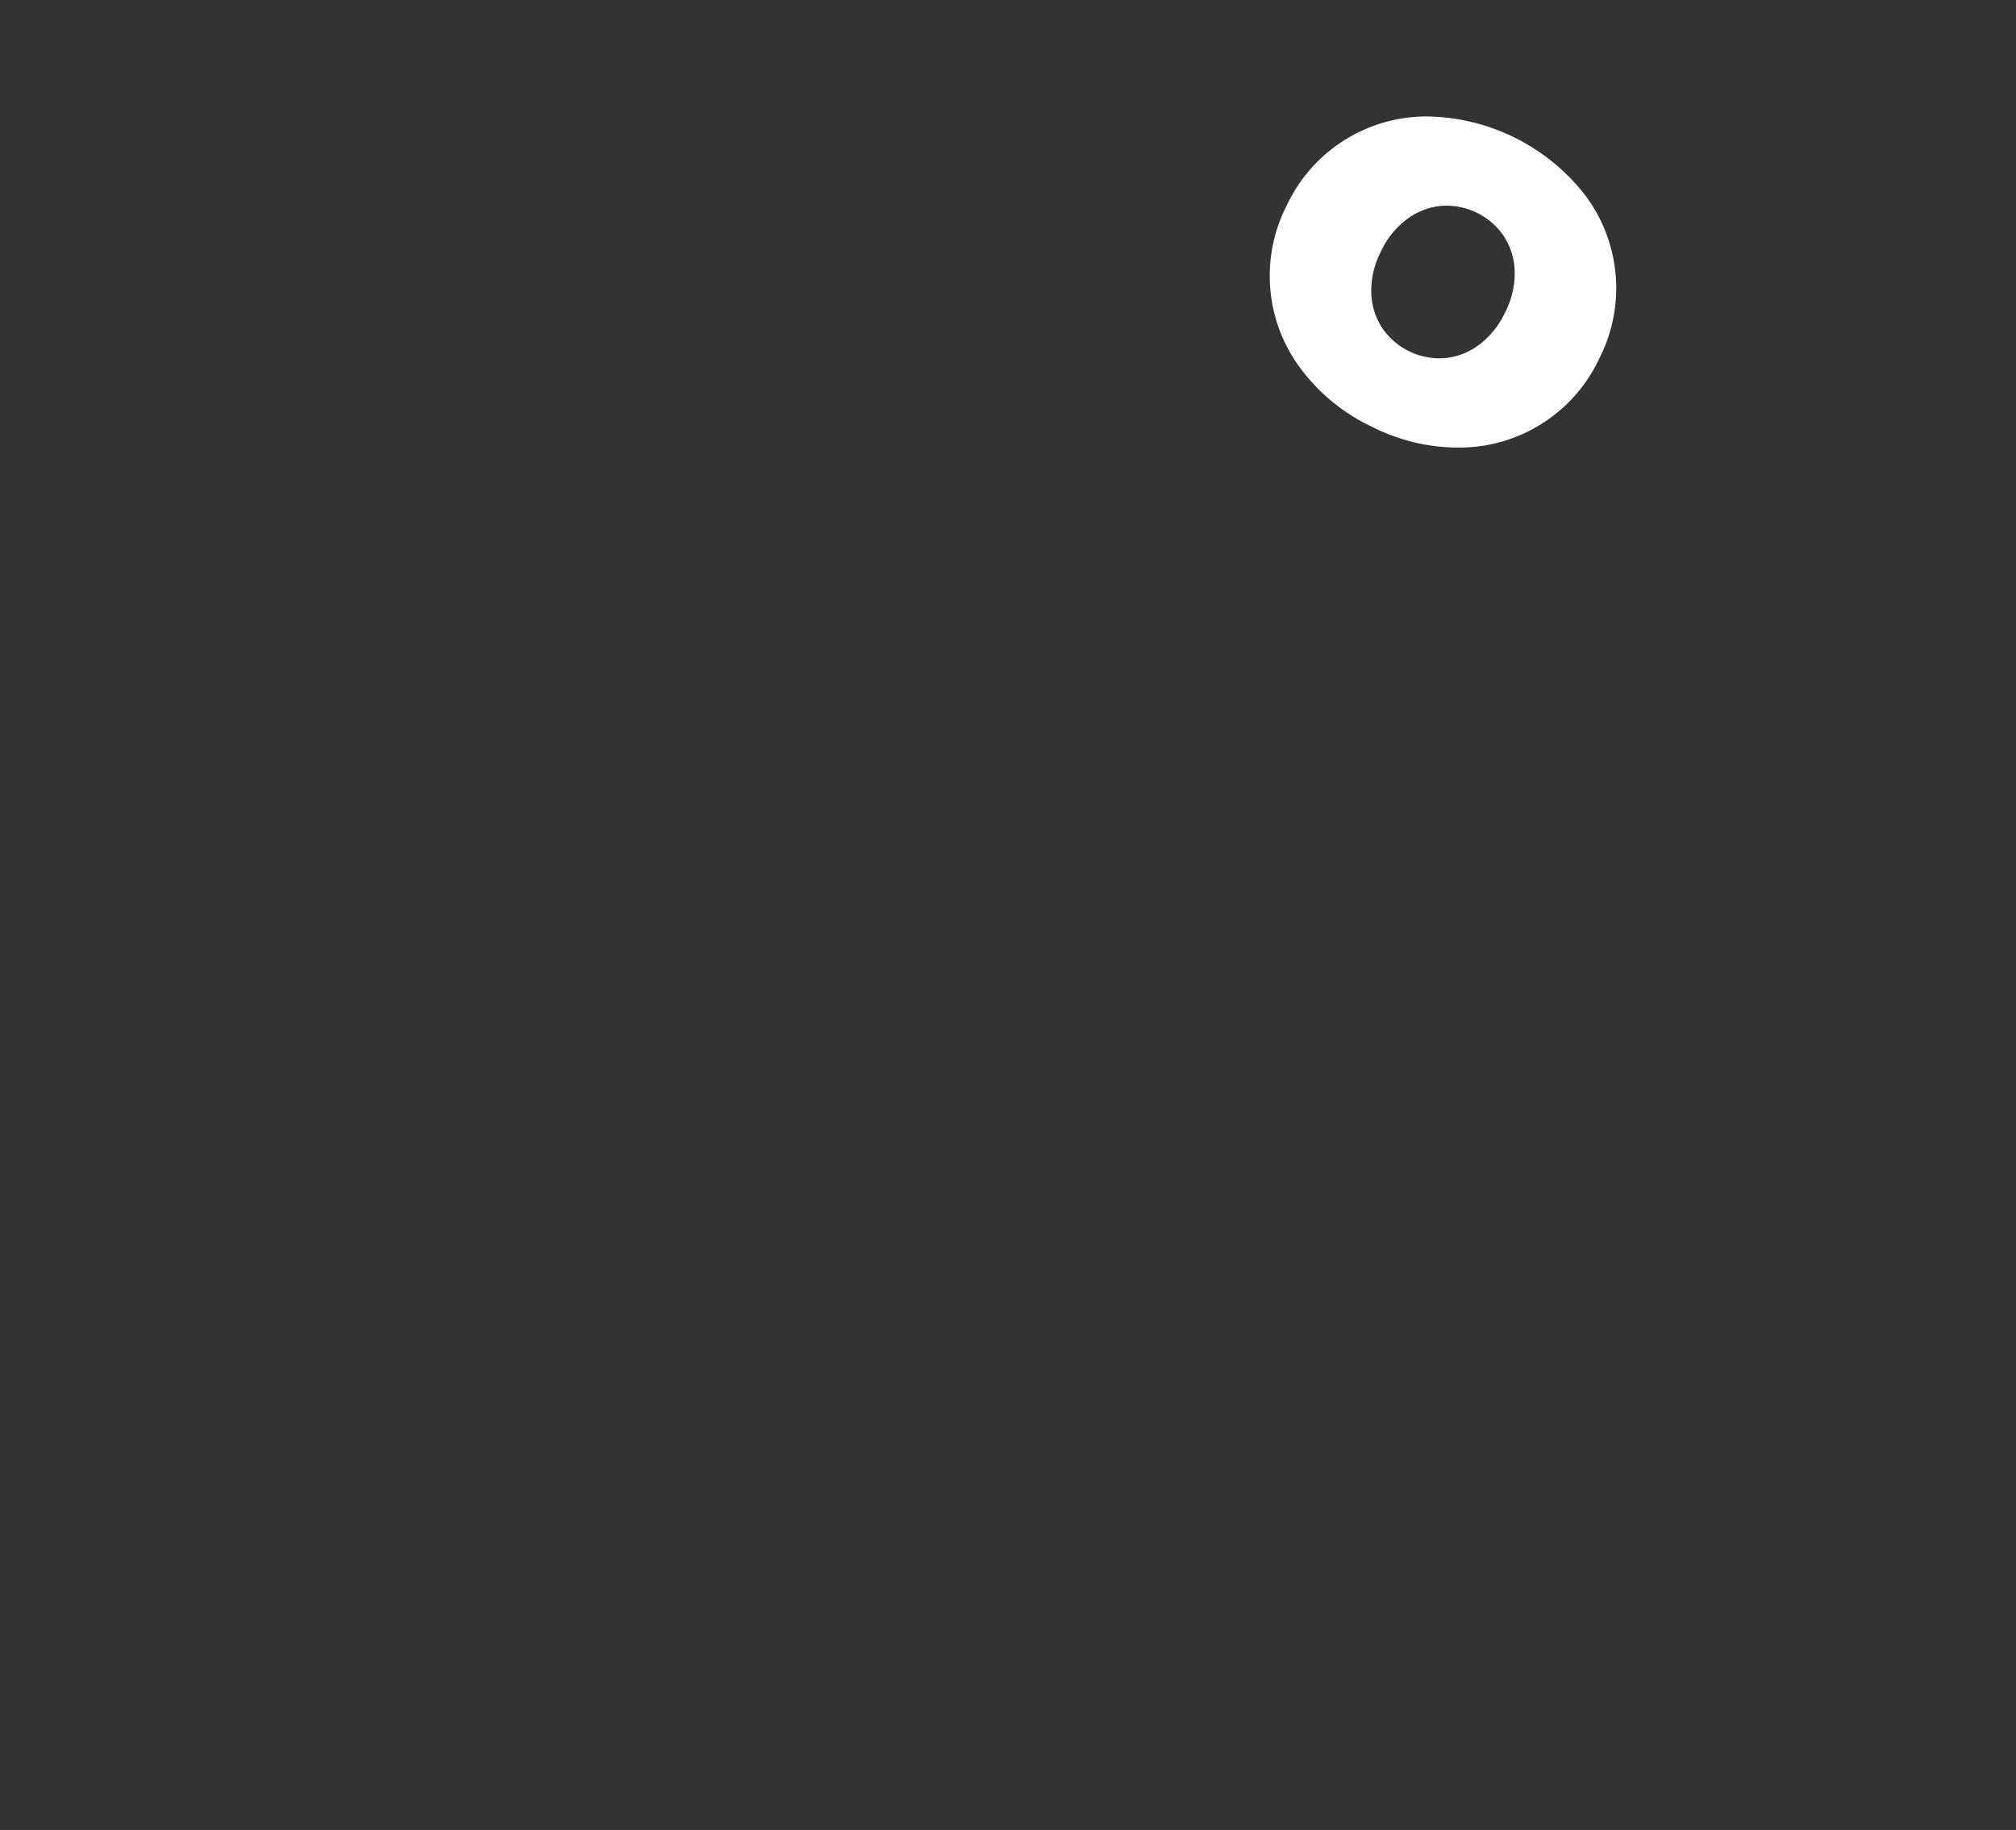 <svg id="f07f4119-b304-488a-9683-aa2f4e1312cd" data-name="レイヤー 1" xmlns="http://www.w3.org/2000/svg" width="238" height="216" viewBox="0 0 238 216"><rect x="0" y="0" width="238" height="216" fill="#333333" stroke="none"/><path d="M153.577,43.543a18.228,18.228,0,0,1-1.671-19.289,18.233,18.233,0,0,1,16.263-10.506,24.026,24.026,0,0,1,18.96,9.285A18.236,18.236,0,0,1,188.8,42.322a18.225,18.225,0,0,1-16.263,10.506,22.47,22.47,0,0,1-10.555-2.447A22.469,22.469,0,0,1,153.577,43.543Zm16.978-1.269a8,8,0,0,0,4.034-1.556,10.09,10.09,0,0,0,3.095-3.839,10.1,10.1,0,0,0,1.136-4.8,8.025,8.025,0,0,0-1.244-4.142A8.2,8.2,0,0,0,170.15,24.3a8.02,8.02,0,0,0-4.032,1.557,10.1,10.1,0,0,0-3.1,3.839,10.092,10.092,0,0,0-1.133,4.8,7.993,7.993,0,0,0,1.243,4.142,8.2,8.2,0,0,0,7.425,3.635Z" fill="#fff"/></svg>